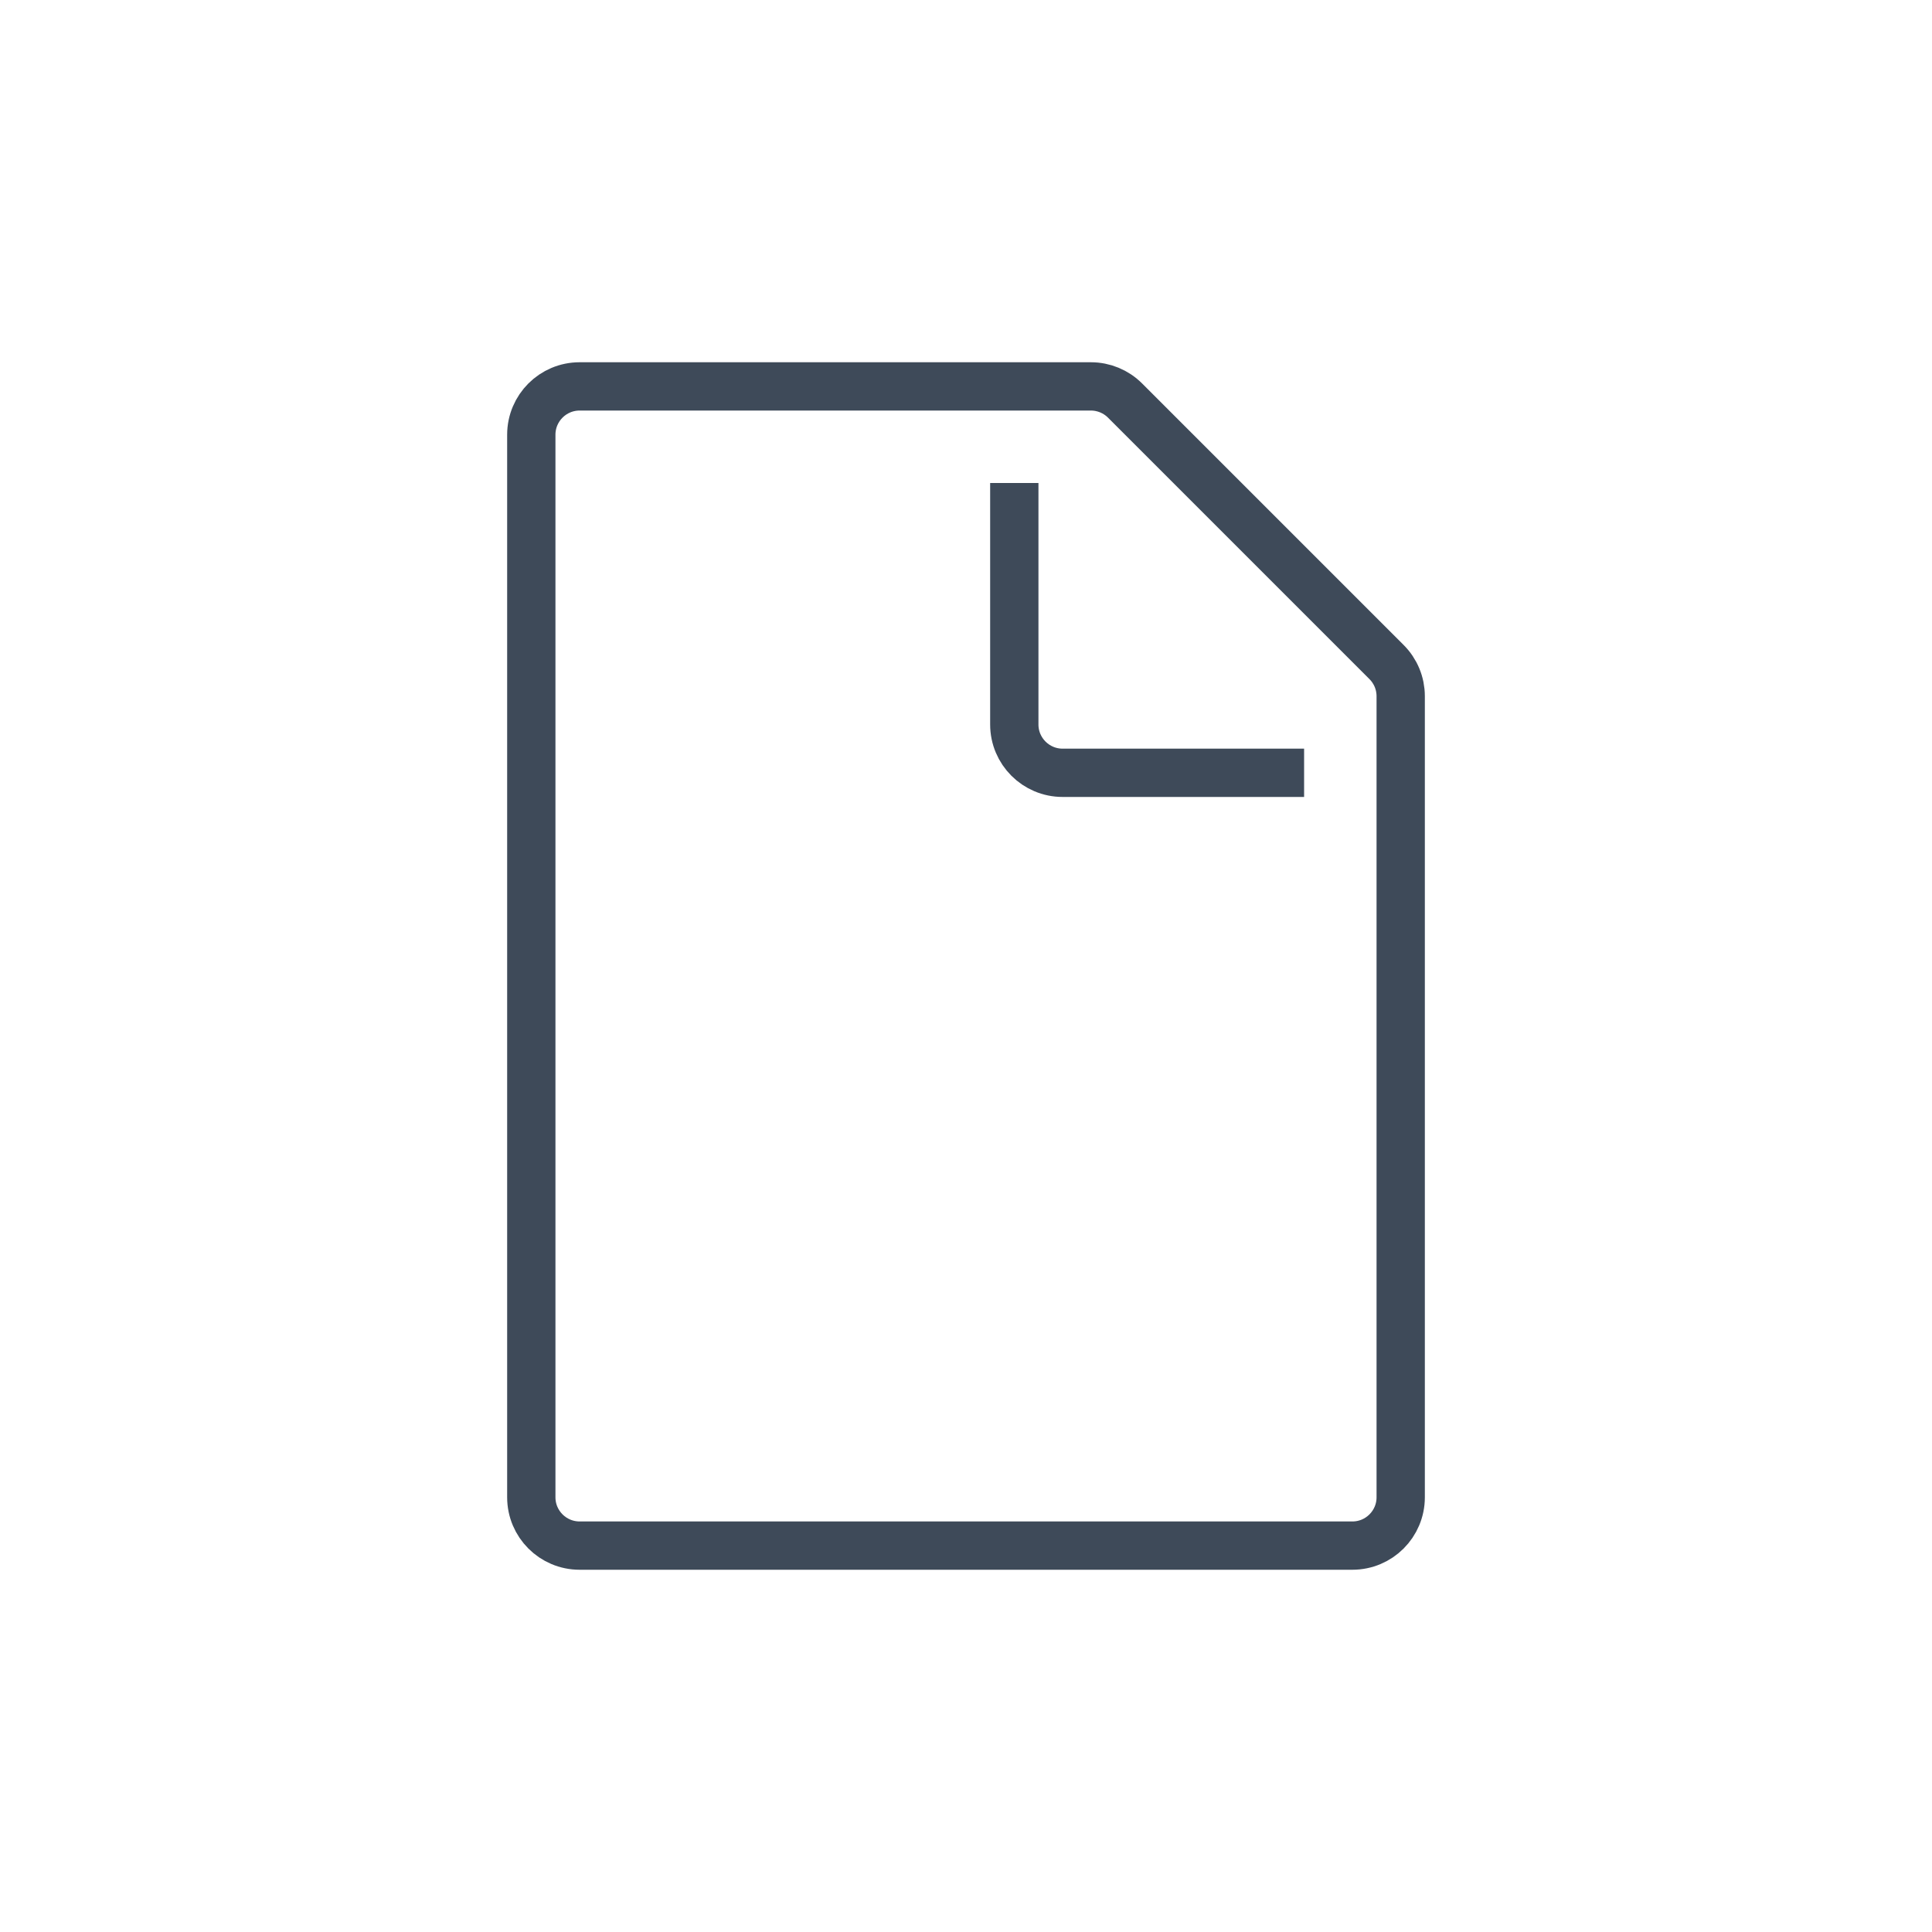 <svg width="40" height="40" viewBox="0 0 40 40" fill="none" xmlns="http://www.w3.org/2000/svg">
<path d="M21 10V15C21 15.552 21.448 16 22 16H27M29 14.414V31C29 31.552 28.552 32 28 32H12C11.448 32 11 31.552 11 31V9C11 8.448 11.448 8 12 8H22.586C22.851 8 23.105 8.105 23.293 8.293L28.707 13.707C28.895 13.895 29 14.149 29 14.414Z" stroke="#3E4A59"/>
</svg>
